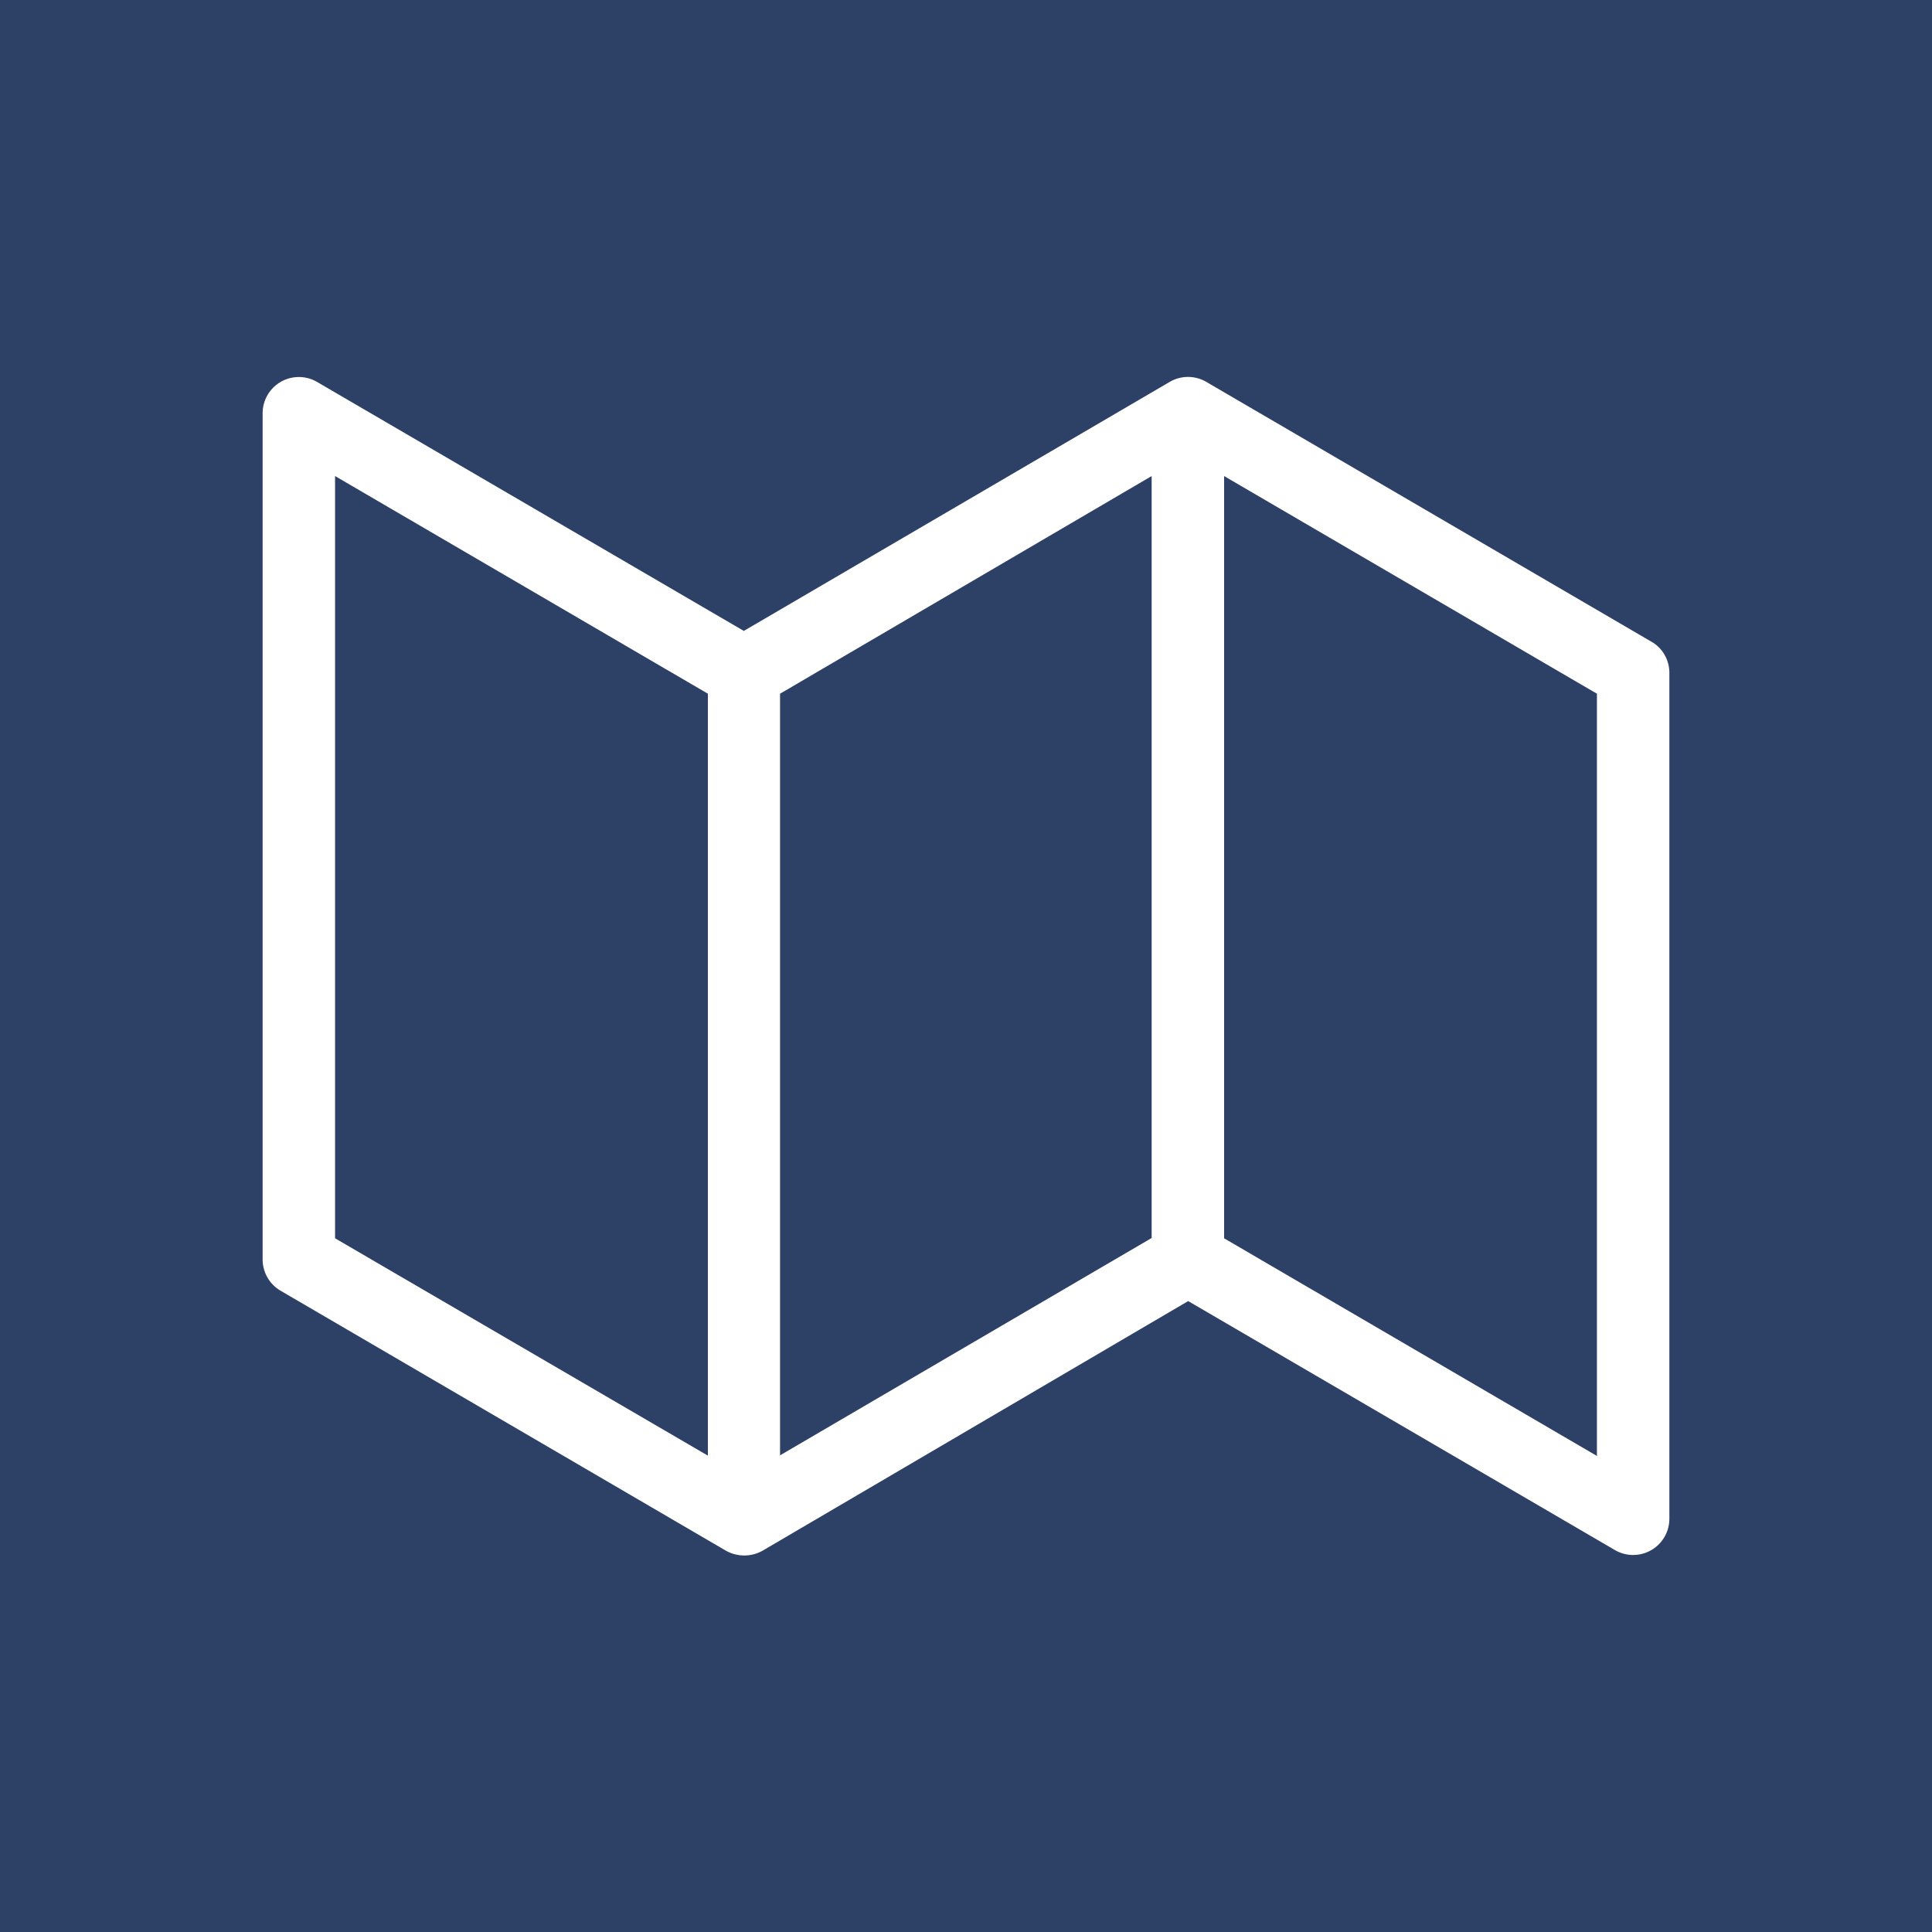 <?xml version="1.0"?>
<svg width="640" height="640" xmlns="http://www.w3.org/2000/svg" xmlns:svg="http://www.w3.org/2000/svg" version="1.1">

 <linearGradient gradientTransform="translate(0 -358)" gradientUnits="userSpaceOnUse" id="a" x1="320" x2="320" y1="358" y2="998">
  <stop id="stop2" offset="0" stop-color="#212f4a"/>
  <stop id="stop4" offset="1" stop-color="#2d4066"/>
 </linearGradient>
 <g class="layer">
  <title>Layer 1</title>
  <rect fill="#2d4066" height="100%" id="svg_1" width="100%" x="0" y="0"/>
  <path d="m547.1,212.6l-147.5,-86.1a12,12 0 0 0 -12.1,0l-141.1,82.5l-141.4,-82.5a12,12 0 0 0 -18,10.4l0,280.3a12,12 0 0 0 6,10.4l147.5,86.1a12.4,12.4 0 0 0 12.1,0l141,-82.7l141.4,82.5a12,12 0 0 0 18,-10.4l0,-280.2c0,-4.2 -2.2,-8.2 -5.9,-10.3zm-288.7,17.2l123.1,-72.1l0,252.4l-123.1,72l0,-252.3zm-147.4,-72.1l123.5,72.1l0,252.4l-123.5,-72l0,-252.5zm418,324.6l-123.5,-72.1l0,-252.5l123.5,72.1l0,252.5z" fill="#fff" id="path9"/>
 </g>
</svg>
